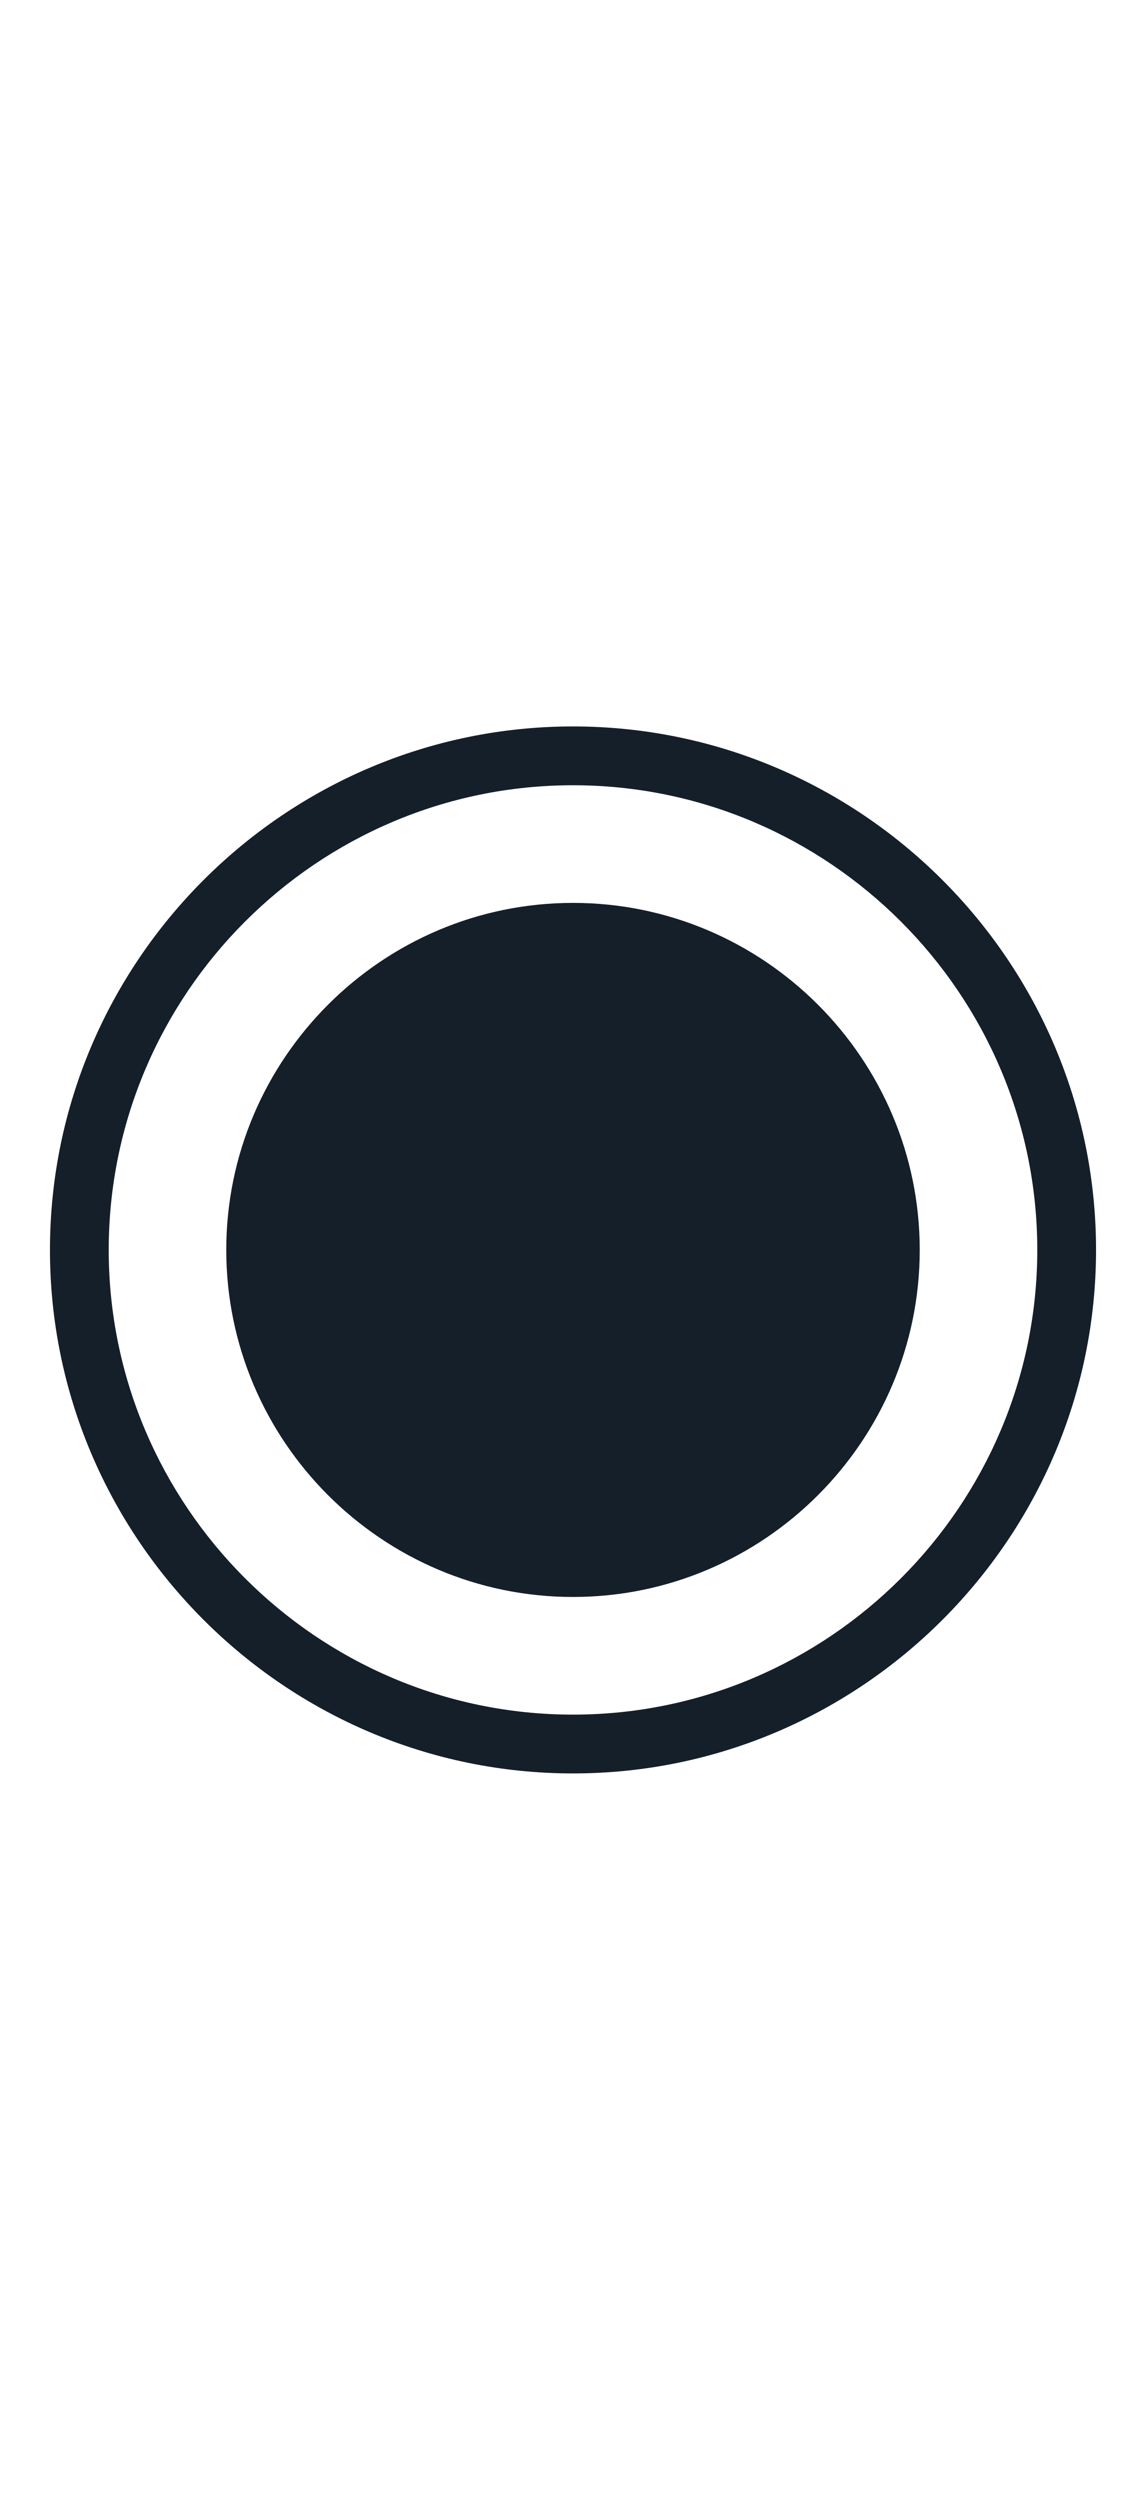 <?xml version="1.0" encoding="UTF-8"?>
<!-- Generator: Adobe Illustrator 25.4.1, SVG Export Plug-In . SVG Version: 6.00 Build 0)  -->
<svg xmlns="http://www.w3.org/2000/svg" xmlns:xlink="http://www.w3.org/1999/xlink" version="1.1" id="Layer_1" x="0px" y="0px" viewBox="0 0 39 85" style="enable-background:new 0 0 39 85;" xml:space="preserve">
<style type="text/css">
	.st0{fill:#151F2A;}
</style>
<path class="st0" d="M31.3,42.5c0,6.5-5.3,11.8-11.8,11.8C13,54.3,7.7,49,7.7,42.5c0-6.5,5.3-11.8,11.8-11.8  C26,30.7,31.3,36,31.3,42.5"></path>
<path class="st0" d="M19.5,24.7c-9.8,0-17.8,8-17.8,17.8s8,17.8,17.8,17.8c9.8,0,17.8-8,17.8-17.8S29.3,24.7,19.5,24.7 M19.5,58.3  c-8.7,0-15.8-7.1-15.8-15.8c0-8.7,7.1-15.8,15.8-15.8c8.7,0,15.8,7.1,15.8,15.8C35.3,51.2,28.2,58.3,19.5,58.3"></path>
</svg>
